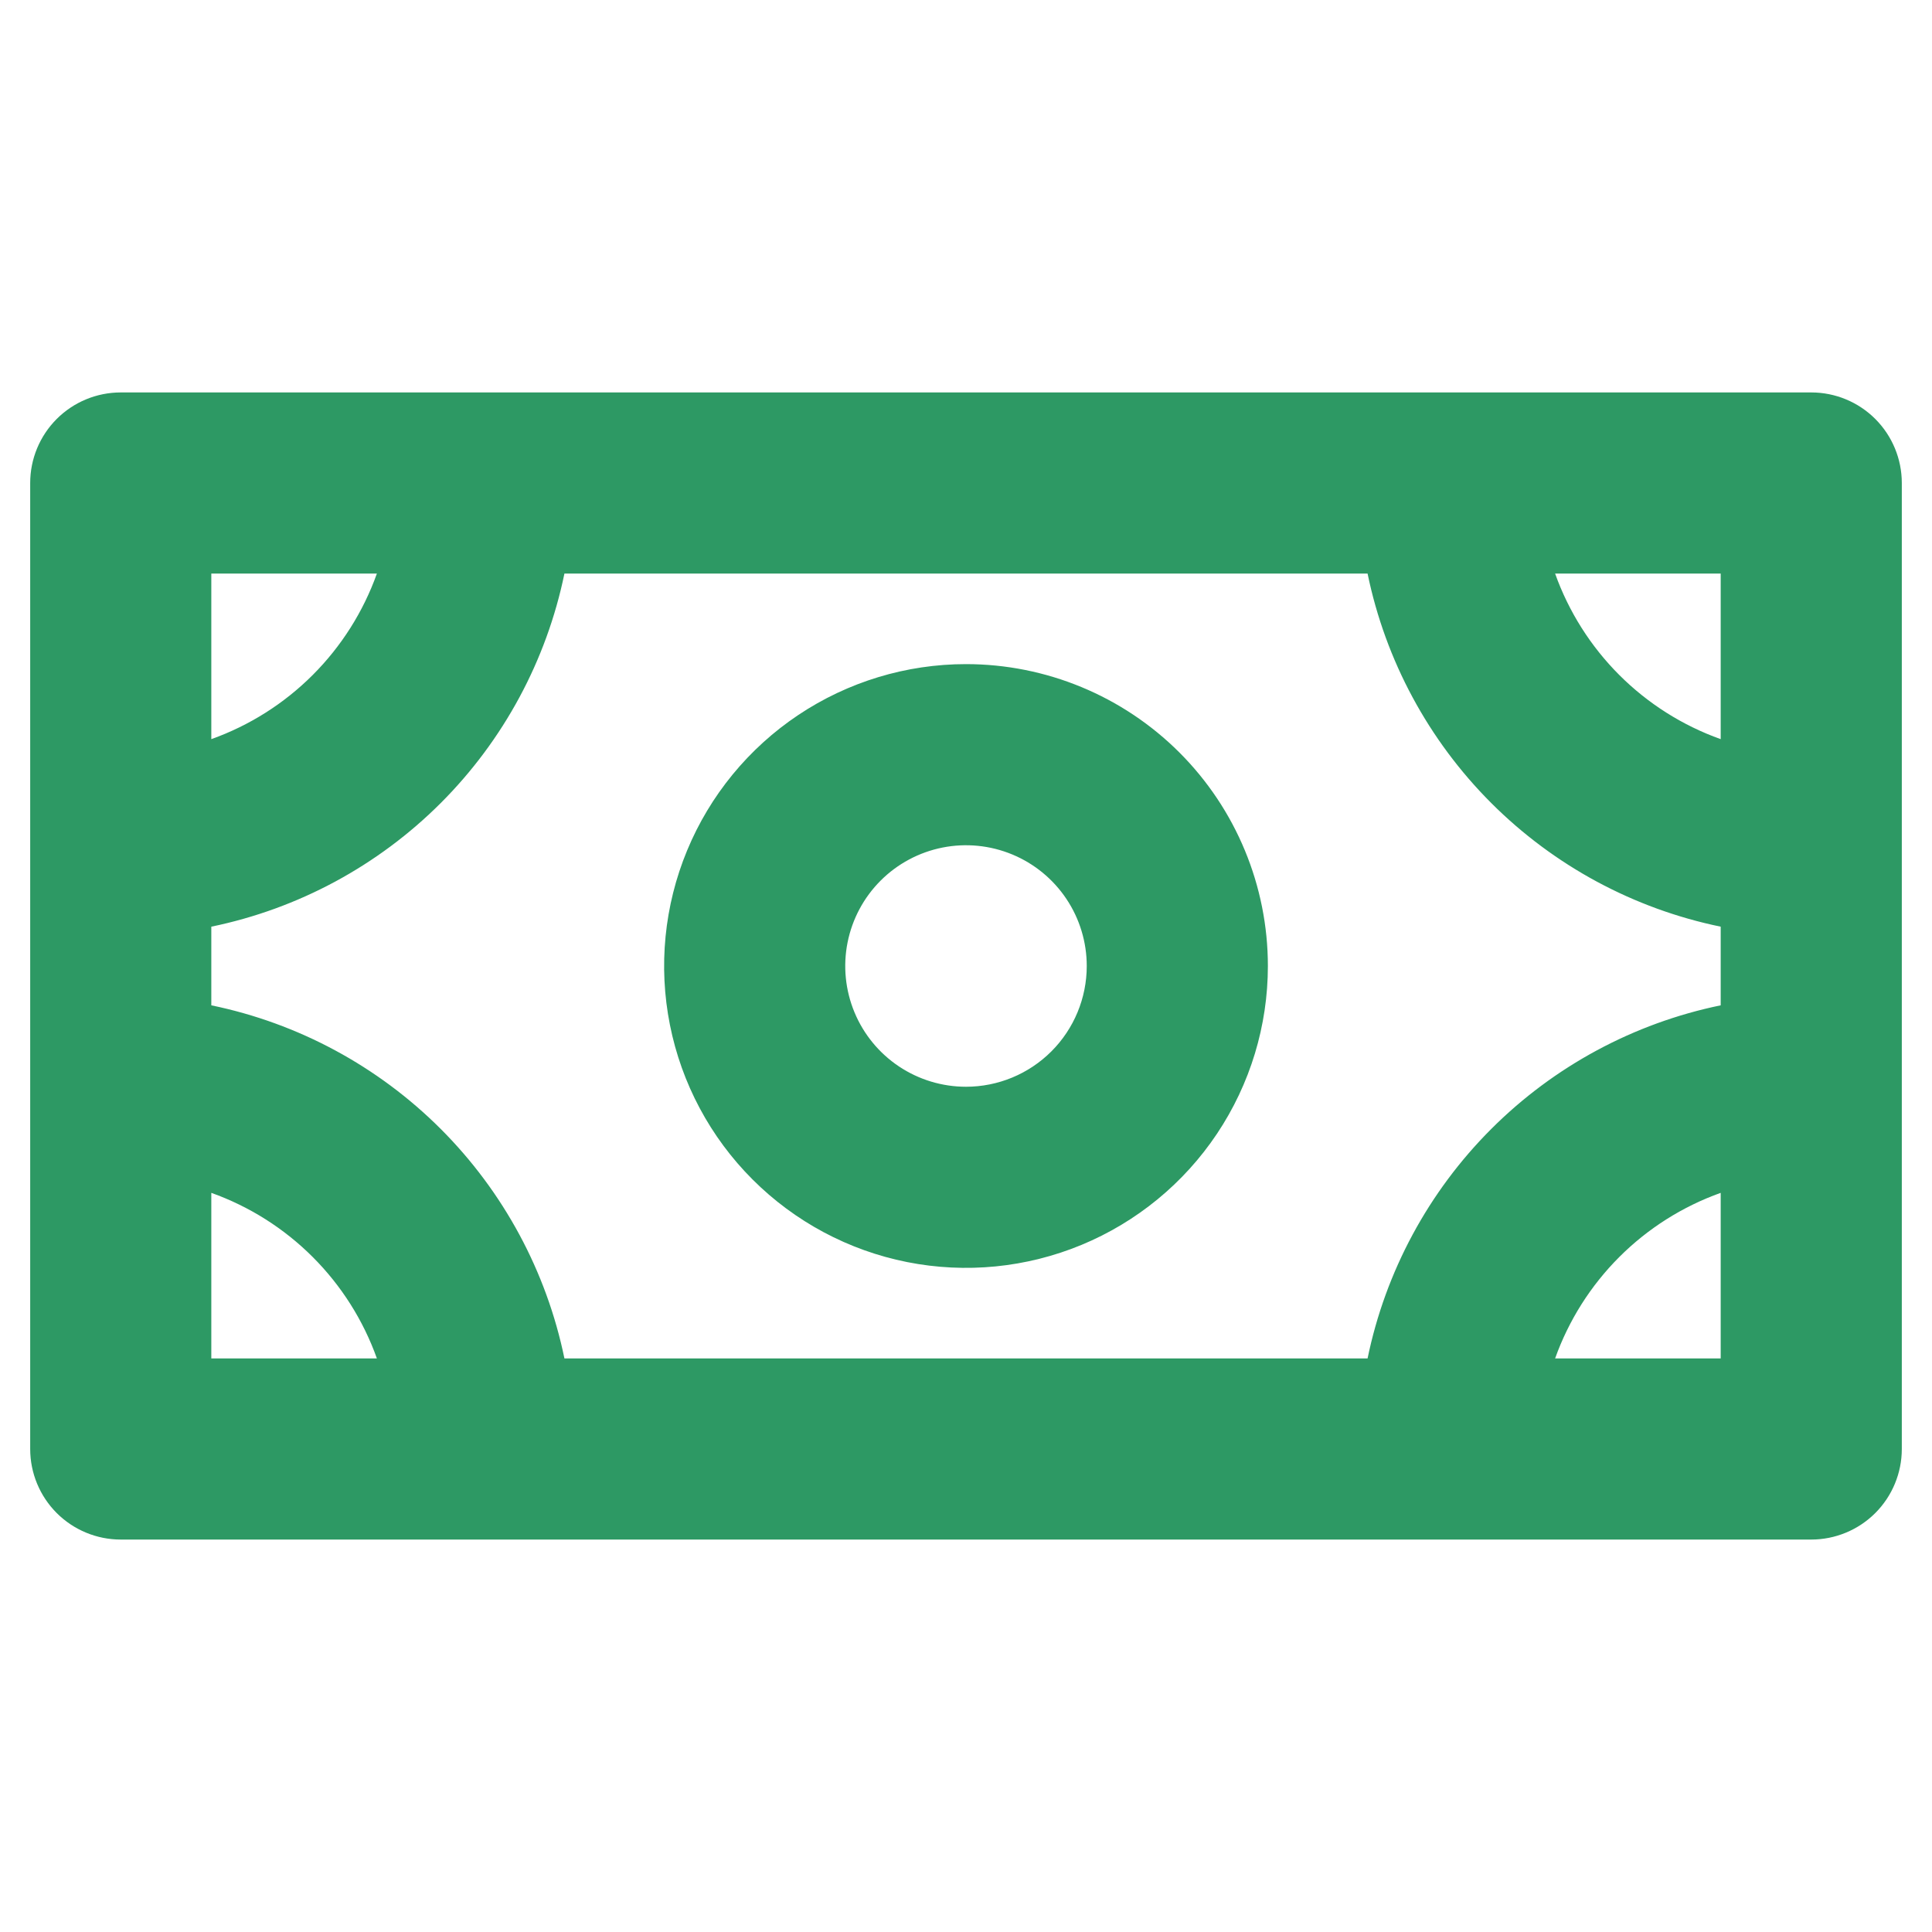 <?xml version="1.0" encoding="UTF-8"?> <svg xmlns="http://www.w3.org/2000/svg" width="150" height="150" viewBox="0 0 150 150" fill="none"><path d="M140.625 30.469H9.375C7.51 30.469 5.722 31.209 4.403 32.528C3.085 33.847 2.344 35.635 2.344 37.5V112.5C2.344 114.365 3.085 116.153 4.403 117.472C5.722 118.79 7.51 119.531 9.375 119.531H140.625C142.49 119.531 144.278 118.79 145.597 117.472C146.915 116.153 147.656 114.365 147.656 112.5V37.5C147.656 35.635 146.915 33.847 145.597 32.528C144.278 31.209 142.49 30.469 140.625 30.469ZM106.178 105.469H43.822C42.431 98.72 39.093 92.527 34.221 87.654C29.348 82.782 23.155 79.444 16.406 78.053V71.947C23.155 70.556 29.348 67.218 34.221 62.346C39.093 57.473 42.431 51.28 43.822 44.531H106.178C107.569 51.28 110.907 57.473 115.779 62.346C120.652 67.218 126.845 70.556 133.594 71.947V78.053C126.845 79.444 120.652 82.782 115.779 87.654C110.907 92.527 107.569 98.72 106.178 105.469ZM133.594 57.387C130.633 56.33 127.943 54.628 125.72 52.405C123.497 50.182 121.795 47.492 120.738 44.531H133.594V57.387ZM29.262 44.531C28.205 47.492 26.503 50.182 24.28 52.405C22.057 54.628 19.367 56.33 16.406 57.387V44.531H29.262ZM16.406 92.613C19.367 93.67 22.057 95.372 24.28 97.595C26.503 99.818 28.205 102.508 29.262 105.469H16.406V92.613ZM120.738 105.469C121.795 102.508 123.497 99.818 125.72 97.595C127.943 95.372 130.633 93.67 133.594 92.613V105.469H120.738ZM75 51.562C70.365 51.562 65.833 52.937 61.979 55.512C58.124 58.088 55.12 61.748 53.347 66.031C51.573 70.314 51.108 75.026 52.013 79.572C52.917 84.119 55.149 88.295 58.427 91.573C61.705 94.851 65.881 97.083 70.428 97.987C74.974 98.891 79.686 98.427 83.969 96.653C88.252 94.879 91.912 91.876 94.488 88.021C97.063 84.167 98.438 79.635 98.438 75C98.438 68.784 95.968 62.823 91.573 58.427C87.177 54.032 81.216 51.562 75 51.562ZM75 84.375C73.146 84.375 71.333 83.825 69.791 82.795C68.25 81.765 67.048 80.301 66.339 78.588C65.629 76.875 65.443 74.99 65.805 73.171C66.167 71.353 67.06 69.682 68.371 68.371C69.682 67.06 71.353 66.167 73.171 65.805C74.99 65.443 76.875 65.629 78.588 66.339C80.301 67.048 81.765 68.25 82.795 69.791C83.825 71.333 84.375 73.146 84.375 75C84.375 77.486 83.387 79.871 81.629 81.629C79.871 83.387 77.486 84.375 75 84.375Z" fill="#2D9964"></path></svg> 